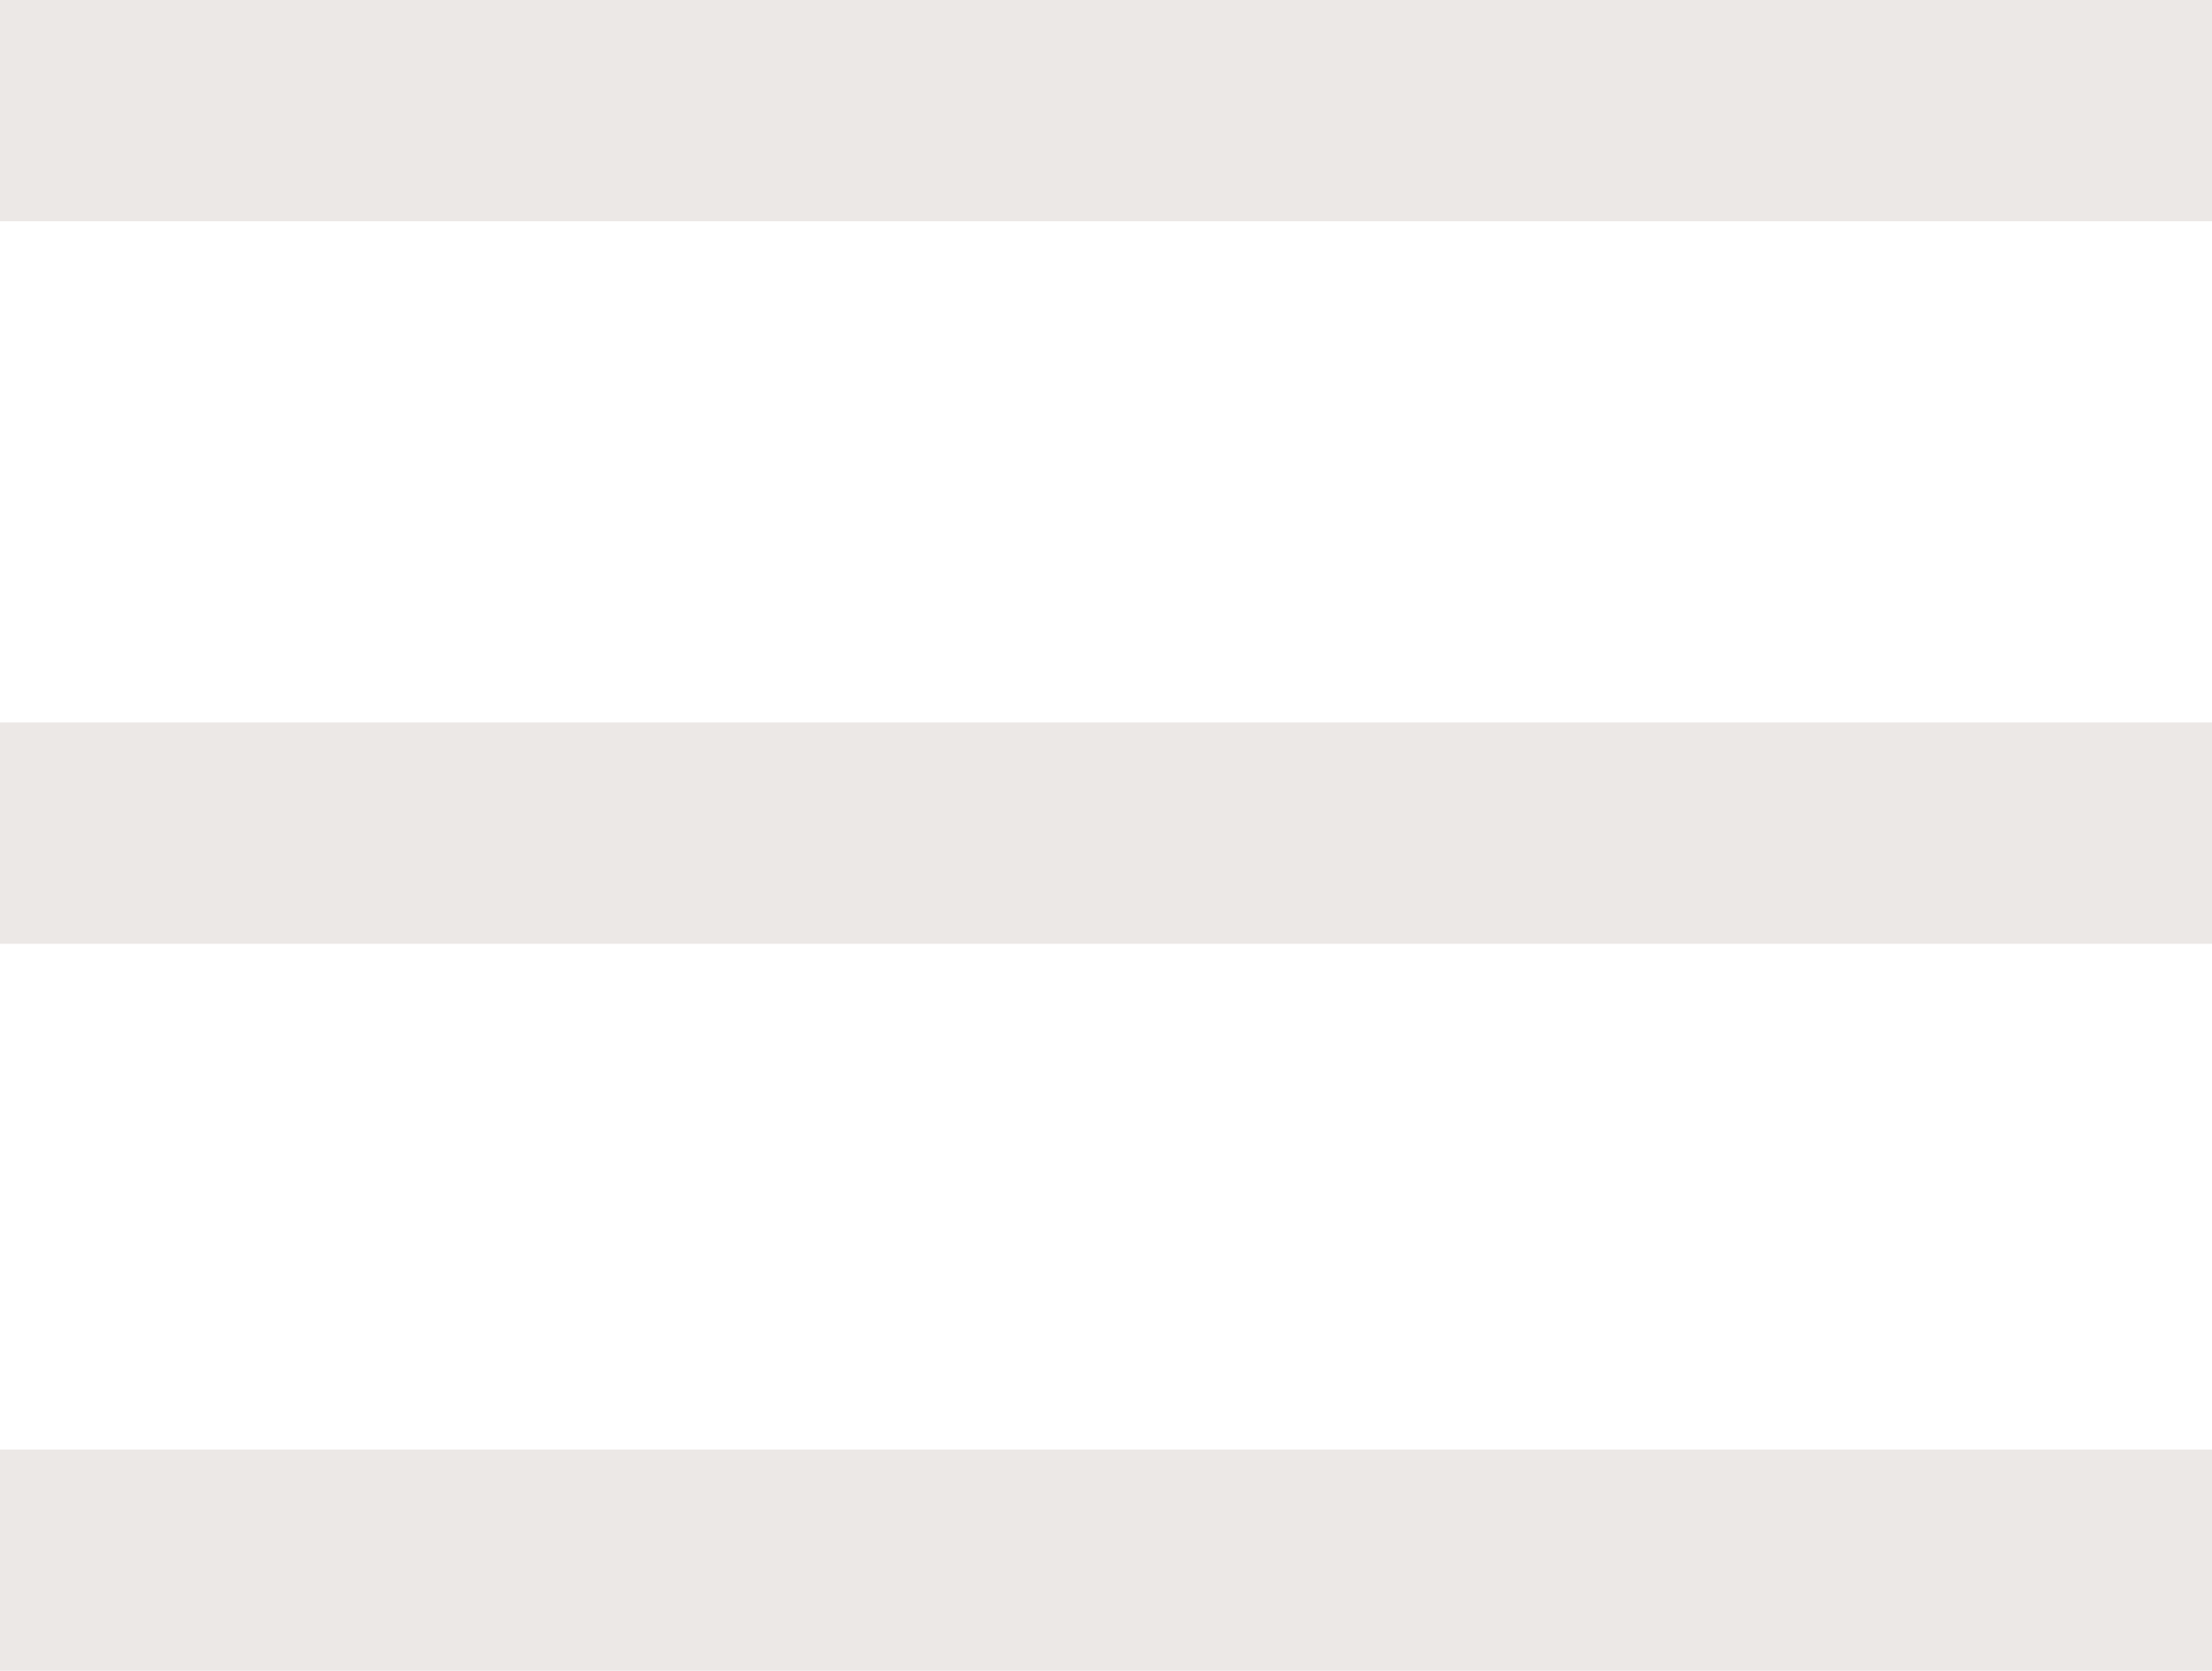 <?xml version="1.0" encoding="UTF-8"?> <svg xmlns="http://www.w3.org/2000/svg" id="_Слой_1" data-name="Слой_1" version="1.1" viewBox="0 0 49 37"><defs><style> .st0 { fill: #ece8e6; } </style></defs><rect class="st0" width="49" height="4.9"></rect><rect class="st0" y="32.1" width="49" height="4.9"></rect><rect class="st0" x="0" y="16" width="49" height="4.9"></rect></svg> 